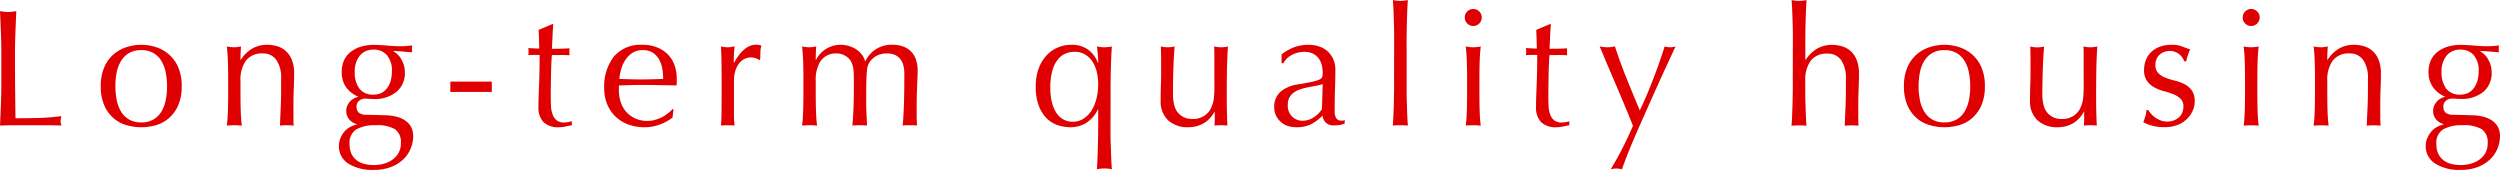 <svg xmlns="http://www.w3.org/2000/svg" width="150.11" height="10.2" viewBox="0 0 150.11 10.2"><path d="M.98-4.26q0-.66-.025-1.295T.9-6.85q.13.02.25.035a1.933,1.933,0,0,0,.24.015,1.933,1.933,0,0,0,.24-.015q.12-.015.25-.035-.03.66-.055,1.3T1.8-4.26q0,1.26.01,2.185T1.83-.42q.71,0,1.36-.015A12.883,12.883,0,0,0,4.59-.55a1.163,1.163,0,0,0-.05.3.936.936,0,0,0,.05.27Q4.13,0,3.67,0H1.825Q1.38,0,.9.02.93-.6.955-1.24T.98-2.54ZM7.83-2.34a4.281,4.281,0,0,0,.075.81,2.157,2.157,0,0,0,.255.695,1.366,1.366,0,0,0,.48.485,1.415,1.415,0,0,0,.74.18,1.415,1.415,0,0,0,.74-.18,1.366,1.366,0,0,0,.48-.485,2.157,2.157,0,0,0,.255-.695,4.281,4.281,0,0,0,.075-.81,4.281,4.281,0,0,0-.075-.81,2.157,2.157,0,0,0-.255-.695,1.366,1.366,0,0,0-.48-.485,1.415,1.415,0,0,0-.74-.18,1.415,1.415,0,0,0-.74.18,1.366,1.366,0,0,0-.48.485A2.157,2.157,0,0,0,7.9-3.15,4.281,4.281,0,0,0,7.83-2.34Zm-.88,0a2.791,2.791,0,0,1,.215-1.155,2.142,2.142,0,0,1,.565-.77,2.234,2.234,0,0,1,.785-.43A2.906,2.906,0,0,1,9.38-4.83a2.889,2.889,0,0,1,.87.135,2.241,2.241,0,0,1,.78.43,2.142,2.142,0,0,1,.565.77A2.791,2.791,0,0,1,11.81-2.34a2.791,2.791,0,0,1-.215,1.155,2.142,2.142,0,0,1-.565.77A2.056,2.056,0,0,1,10.25,0a3.222,3.222,0,0,1-.87.12A3.241,3.241,0,0,1,8.515,0,2.052,2.052,0,0,1,7.73-.415a2.142,2.142,0,0,1-.565-.77A2.791,2.791,0,0,1,6.95-2.34Zm10.83-.45a1.869,1.869,0,0,0-.29-1.135.946.946,0,0,0-.8-.385,1.2,1.2,0,0,0-1.025.43,1.971,1.971,0,0,0-.325,1.21v.85q0,.45.015.945t.065.9Q15.19,0,14.97,0t-.45.02q.05-.4.065-.9T14.6-1.82V-2.86q0-.45-.015-.945T14.52-4.73a2.691,2.691,0,0,0,.45.05,1.128,1.128,0,0,0,.175-.015l.225-.035q-.03.4-.03.8h.02a2.089,2.089,0,0,1,.67-.665,1.768,1.768,0,0,1,.93-.235,2.083,2.083,0,0,1,.565.08,1.354,1.354,0,0,1,.515.275,1.418,1.418,0,0,1,.375.53,2.167,2.167,0,0,1,.145.855q0,.43-.02.885t-.02.965v.65q0,.16,0,.315t.015.3Q18.34,0,18.12,0t-.41.02q.02-.52.045-1.07t.025-1.13Zm7.19,3.87a.946.946,0,0,0-.35-.84A2.12,2.12,0,0,0,23.46,0,2.275,2.275,0,0,0,22.3.245a.944.944,0,0,0-.41.885A1.333,1.333,0,0,0,22,1.71a1.061,1.061,0,0,0,.31.39,1.279,1.279,0,0,0,.465.22,2.3,2.3,0,0,0,.58.07,2.209,2.209,0,0,0,.59-.08,1.626,1.626,0,0,0,.515-.24,1.253,1.253,0,0,0,.365-.4A1.16,1.16,0,0,0,24.97,1.08Zm-.54-4.33a1.381,1.381,0,0,0-.3-.96,1.017,1.017,0,0,0-.79-.33,1.027,1.027,0,0,0-.84.365,1.488,1.488,0,0,0-.3.975,1.618,1.618,0,0,0,.275.995,1,1,0,0,0,.855.365,1,1,0,0,0,.5-.115,1.009,1.009,0,0,0,.34-.31,1.383,1.383,0,0,0,.2-.45A2.158,2.158,0,0,0,24.43-3.25Zm-3.01.05a1.627,1.627,0,0,1,.15-.725,1.393,1.393,0,0,1,.415-.5,1.863,1.863,0,0,1,.61-.3,2.628,2.628,0,0,1,.735-.1q.19,0,.365.01t.445.03q.23.02.41.03t.29.01a4.611,4.611,0,0,0,.81-.05.994.994,0,0,0-.015.1q0,.055,0,.105t0,.105a.994.994,0,0,0,.015.105q-.29-.02-.565-.045T24.54-4.46l-.02.02a1.251,1.251,0,0,1,.5.525,1.538,1.538,0,0,1,.19.735A1.453,1.453,0,0,1,24.7-2a2.036,2.036,0,0,1-1.355.425q-.14,0-.275-.01T22.8-1.6a.511.511,0,0,0-.335.13.412.412,0,0,0-.155.33.506.506,0,0,0,.125.38.709.709,0,0,0,.465.13q.28.01.55.015T24-.6a2.909,2.909,0,0,1,.785.11,1.523,1.523,0,0,1,.53.27,1.043,1.043,0,0,1,.3.39,1.2,1.2,0,0,1,.095.48,2.013,2.013,0,0,1-.135.71,1.846,1.846,0,0,1-.42.65,2.232,2.232,0,0,1-.735.48,2.77,2.77,0,0,1-1.08.19A2.665,2.665,0,0,1,21.81,2.3a1.214,1.214,0,0,1-.56-1.055,1.2,1.2,0,0,1,.095-.48A1.458,1.458,0,0,1,21.59.37,1.192,1.192,0,0,1,21.93.1a1.743,1.743,0,0,1,.39-.15V-.07a.875.875,0,0,1-.47-.3.8.8,0,0,1-.16-.5.727.727,0,0,1,.065-.31.986.986,0,0,1,.165-.25.859.859,0,0,1,.23-.18.812.812,0,0,1,.25-.09v-.02a1.684,1.684,0,0,1-.72-.565A1.538,1.538,0,0,1,21.42-3.2Zm9.01.58V-2H27.94v-.62Zm3.69-3.45q-.03.38-.045.745t-.035.735l.41-.005q.3,0,.65-.025a.4.4,0,0,0-.01.11v.21a.351.351,0,0,0,.01.1q-.13-.01-.27-.015t-.3,0h-.49q-.01.04-.025.32t-.025.665q-.01.385-.015.805t-.005.75q0,.28.015.55a1.649,1.649,0,0,0,.1.485.787.787,0,0,0,.24.345.713.713,0,0,0,.46.13A1.548,1.548,0,0,0,35-.19a1.686,1.686,0,0,0,.235-.05V0q-.17.03-.375.075a1.841,1.841,0,0,1-.4.045,1.242,1.242,0,0,1-.93-.31,1.259,1.259,0,0,1-.3-.91q0-.27.01-.585t.025-.69q.015-.375.025-.83T33.3-4.22h-.32q-.08,0-.17,0t-.19.015q.01-.06.015-.115t0-.115q0-.05,0-.1t-.015-.1q.45.03.66.03-.01-.2-.015-.5t-.025-.62l.83-.35Zm5.37,1.56a1.1,1.1,0,0,0-.625.17,1.458,1.458,0,0,0-.42.425,2.024,2.024,0,0,0-.25.56,2.965,2.965,0,0,0-.105.575l.645.02q.335.01.655.01t.67-.01l.66-.02a3.848,3.848,0,0,0-.045-.57,1.779,1.779,0,0,0-.18-.56,1.194,1.194,0,0,0-.375-.43A1.067,1.067,0,0,0,39.49-4.51ZM37.18-2.2a2.92,2.92,0,0,1,.585-1.93,2.1,2.1,0,0,1,1.7-.7,2.313,2.313,0,0,1,.915.165,1.909,1.909,0,0,1,.645.44,1.734,1.734,0,0,1,.385.645,2.452,2.452,0,0,1,.125.79q0,.1,0,.2t-.015.2l-1.07-.02q-.53-.01-1.07-.01-.33,0-.655.01l-.655.02a.828.828,0,0,0-.01.15v.13a2.264,2.264,0,0,0,.115.73,1.659,1.659,0,0,0,.335.585,1.606,1.606,0,0,0,.54.39,1.777,1.777,0,0,0,.74.145,1.615,1.615,0,0,0,.41-.055,2.329,2.329,0,0,0,.41-.15A2.236,2.236,0,0,0,40.985-.7a1.9,1.9,0,0,0,.305-.28l.05.03-.06.49a2.763,2.763,0,0,1-.745.41,2.57,2.57,0,0,1-.925.17,2.814,2.814,0,0,1-.985-.165,2.181,2.181,0,0,1-.77-.48,2.157,2.157,0,0,1-.5-.745A2.443,2.443,0,0,1,37.18-2.2Zm9.3-1.71a.446.446,0,0,0-.195-.11.9.9,0,0,0-.295-.05.842.842,0,0,0-.43.11,1,1,0,0,0-.32.3,1.406,1.406,0,0,0-.2.44,2.051,2.051,0,0,0-.07.545v1.1q0,.67,0,1.025A4.942,4.942,0,0,0,45.01.02q-.2-.02-.4-.02-.22,0-.42.02.03-.34.035-.925T44.23-2.34v-.32q0-.39-.005-.9T44.19-4.73q.11.02.21.035a1.415,1.415,0,0,0,.21.015A1.283,1.283,0,0,0,44.8-4.7q.1-.015.21-.035-.04.36-.045.57t-.005.4l.02.01q.59-1.08,1.32-1.08a1.036,1.036,0,0,1,.155.01.791.791,0,0,1,.165.05,1.124,1.124,0,0,0-.06.365q-.01.245-.01.445Zm2.66,1.05q0-.45-.015-.945T49.06-4.73a2.691,2.691,0,0,0,.45.05,1.128,1.128,0,0,0,.175-.015l.225-.035q-.03.4-.03.8h.02a1.649,1.649,0,0,1,1.49-.9,1.634,1.634,0,0,1,.49.075,1.685,1.685,0,0,1,.435.2,1.37,1.37,0,0,1,.335.315,1.056,1.056,0,0,1,.19.395h.02a1.763,1.763,0,0,1,.655-.735,1.787,1.787,0,0,1,.955-.255,1.984,1.984,0,0,1,.61.09,1.279,1.279,0,0,1,.485.28,1.279,1.279,0,0,1,.32.49A2.014,2.014,0,0,1,56-3.25q0,.17-.01.37t-.02.465q-.01.265-.02.6t-.01.775q0,.27,0,.52t.025.54A1.228,1.228,0,0,0,55.75,0h-.43a1.227,1.227,0,0,0-.22.02q.03-.25.065-1.01T55.2-3.11a1.933,1.933,0,0,0-.055-.47,1.05,1.05,0,0,0-.175-.38.843.843,0,0,0-.32-.255,1.163,1.163,0,0,0-.5-.095,1.232,1.232,0,0,0-.61.14,1.205,1.205,0,0,0-.39.33,1.055,1.055,0,0,0-.125.22,1.33,1.33,0,0,0-.07.335q-.025.225-.035.63T52.91-1.54q0,.43.015.785T52.96.02Q52.73,0,52.52,0t-.44.02q.05-.55.07-1.12t.02-1.12q0-.47-.005-.735a4.049,4.049,0,0,0-.025-.42,1.287,1.287,0,0,0-.055-.255,1.907,1.907,0,0,0-.095-.22.906.906,0,0,0-.345-.325.961.961,0,0,0-.485-.135,1.115,1.115,0,0,0-.97.43,2.042,2.042,0,0,0-.31,1.21v.85q0,.45.015.945t.065.9Q49.73,0,49.51,0t-.45.02q.05-.4.065-.9t.015-.945ZM67.58-.2q0,.32,0,.715T67.6,1.3q.01.39.025.745t.035.6a2.05,2.05,0,0,0-.9,0q.02-.25.035-.6T66.82,1.3q.01-.39.015-.785T66.84-.2V-.95h-.02a1.927,1.927,0,0,1-.715.82,1.774,1.774,0,0,1-.915.25,2.53,2.53,0,0,1-.745-.115,1.691,1.691,0,0,1-.675-.4,2.117,2.117,0,0,1-.49-.755,3.106,3.106,0,0,1-.19-1.16,3.053,3.053,0,0,1,.19-1.135,2.329,2.329,0,0,1,.49-.78,1.965,1.965,0,0,1,.675-.455,1.994,1.994,0,0,1,.745-.15,1.675,1.675,0,0,1,1.07.31,1.736,1.736,0,0,1,.56.77h.02q0-.24-.02-.48t-.06-.5a2.691,2.691,0,0,0,.45.05,2.691,2.691,0,0,0,.45-.05q-.02.26-.035.62t-.025.755q-.01.395-.015.795t0,.74Zm-.74-2.24a3.333,3.333,0,0,0-.08-.735,1.969,1.969,0,0,0-.255-.63,1.368,1.368,0,0,0-.445-.44,1.243,1.243,0,0,0-.66-.165,1.414,1.414,0,0,0-.5.1,1.14,1.14,0,0,0-.465.34,1.856,1.856,0,0,0-.34.665,3.732,3.732,0,0,0-.13,1.08,3.5,3.5,0,0,0,.085.8,2.141,2.141,0,0,0,.25.635,1.25,1.25,0,0,0,.42.425,1.1,1.1,0,0,0,.585.155,1.171,1.171,0,0,0,.665-.19,1.622,1.622,0,0,0,.48-.5,2.4,2.4,0,0,0,.29-.715A3.494,3.494,0,0,0,66.84-2.44Zm3.75.95q0-.53.015-.9t.015-.745q0-.35,0-.76T70.6-4.73a2.208,2.208,0,0,0,.42.05,2.178,2.178,0,0,0,.41-.05q-.05.6-.075,1.315T71.33-1.95a2.693,2.693,0,0,0,.09.795,1.119,1.119,0,0,0,.22.415A1.113,1.113,0,0,0,72-.475a1.139,1.139,0,0,0,.5.1,1.244,1.244,0,0,0,.7-.185,1.134,1.134,0,0,0,.41-.455q.07-.17.11-.29a1.722,1.722,0,0,0,.065-.32,5.189,5.189,0,0,0,.03-.54q.005-.34,0-.93v-.84q0-.22,0-.42T73.8-4.73q.11.02.21.035a1.415,1.415,0,0,0,.21.015,1.415,1.415,0,0,0,.21-.015q.1-.015.2-.035-.05.78-.06,1.505T74.56-1.69q0,.45.01.88t.03.83Q74.4,0,74.21,0t-.39.02q.01-.09.015-.19t.005-.21V-.81h-.02a1.7,1.7,0,0,1-.67.705,1.82,1.82,0,0,1-.89.225A1.726,1.726,0,0,1,71.035-.3,1.554,1.554,0,0,1,70.59-1.49Zm9.73-.98a2.519,2.519,0,0,1-.4.1q-.225.04-.455.085a4.328,4.328,0,0,0-.455.115,1.479,1.479,0,0,0-.4.19.926.926,0,0,0-.28.3.9.9,0,0,0-.105.46.9.9,0,0,0,.27.71.882.882,0,0,0,.6.24,1.226,1.226,0,0,0,.695-.21,1.577,1.577,0,0,0,.485-.49ZM77.85-4.25a2.839,2.839,0,0,1,.83-.46,2.575,2.575,0,0,1,.78-.12,1.986,1.986,0,0,1,.66.105,1.435,1.435,0,0,1,.51.3,1.393,1.393,0,0,1,.33.47,1.5,1.5,0,0,1,.12.6q0,.57-.02,1.135T81.04-1.02q0,.12,0,.255a.75.75,0,0,0,.045.24.458.458,0,0,0,.115.175.319.319,0,0,0,.225.07q.05,0,.1,0A.245.245,0,0,0,81.64-.32V-.1a1.183,1.183,0,0,1-.275.08A2.047,2.047,0,0,1,81,.01a.675.675,0,0,1-.49-.165.68.68,0,0,1-.2-.425,2.689,2.689,0,0,1-.71.53,1.958,1.958,0,0,1-.86.17,1.741,1.741,0,0,1-.49-.07,1.122,1.122,0,0,1-.425-.23,1.263,1.263,0,0,1-.3-.385,1.116,1.116,0,0,1-.115-.515,1.173,1.173,0,0,1,.375-.93,2.042,2.042,0,0,1,1.035-.44q.54-.09.845-.155a2.124,2.124,0,0,0,.45-.135A.3.3,0,0,0,80.29-2.9a.831.831,0,0,0,.03-.245,1.894,1.894,0,0,0-.06-.48,1.112,1.112,0,0,0-.19-.4.96.96,0,0,0-.34-.275,1.131,1.131,0,0,0-.51-.105,1.587,1.587,0,0,0-.745.18,1.186,1.186,0,0,0-.515.5h-.11Zm6.76-.39q0-.34,0-.74t-.015-.79q-.01-.39-.025-.745t-.035-.6a2.691,2.691,0,0,0,.45.05,2.691,2.691,0,0,0,.45-.05q-.02.25-.035.6t-.025.745q-.01.39-.015.79t0,.74v1.81q0,.34,0,.74t.015.79q.01.39.025.74t.035.58Q85.2,0,84.98,0t-.45.02q.02-.23.035-.58t.025-.74q.01-.39.015-.79t0-.74Zm4.24-1.83A.491.491,0,0,1,89-6.83a.491.491,0,0,1,.36-.15.491.491,0,0,1,.36.15.491.491,0,0,1,.15.36.491.491,0,0,1-.15.36.491.491,0,0,1-.36.15A.491.491,0,0,1,89-6.11.491.491,0,0,1,88.85-6.47Zm.14,3.61q0-.45-.015-.945T88.91-4.73a2.691,2.691,0,0,0,.45.05,2.691,2.691,0,0,0,.45-.05q-.05.43-.065.925t-.015.945v1.04q0,.45.015.945t.065.9Q89.58,0,89.36,0t-.45.02q.05-.4.065-.9t.015-.945Zm5.03-3.21q-.03.38-.045.745t-.035.735l.41-.005q.3,0,.65-.025a.4.4,0,0,0-.01.11v.21a.351.351,0,0,0,.01.1q-.13-.01-.27-.015t-.3,0h-.49q-.01.04-.025.32t-.025.665q-.01.385-.015.805t-.005.75q0,.28.015.55a1.649,1.649,0,0,0,.095.485.787.787,0,0,0,.24.345.713.713,0,0,0,.46.13,1.548,1.548,0,0,0,.215-.02,1.686,1.686,0,0,0,.235-.05V0q-.17.03-.375.075A1.841,1.841,0,0,1,94.36.12a1.242,1.242,0,0,1-.93-.31,1.259,1.259,0,0,1-.3-.91q0-.27.01-.585t.025-.69q.015-.375.025-.83T93.2-4.22h-.32q-.08,0-.17,0t-.19.015q.01-.06.015-.115t.005-.115q0-.05-.005-.1t-.015-.1q.45.03.66.03-.01-.2-.015-.5t-.025-.62l.83-.35ZM98.95.03l-.285-.7q-.175-.43-.375-.905t-.41-.97l-.4-.93L97.16-4.24q-.14-.33-.21-.49l.24.035a1.626,1.626,0,0,0,.22.015,1.626,1.626,0,0,0,.22-.015l.24-.035q.31.96.69,1.9t.8,1.94q.42-.88.805-1.88t.685-1.96a1.416,1.416,0,0,0,.33.05,1.416,1.416,0,0,0,.33-.05q-.07.14-.225.475l-.37.8q-.215.465-.47,1.03t-.52,1.16L99.4-.085q-.26.585-.48,1.11t-.385.95q-.165.425-.245.675a1.181,1.181,0,0,0-.68,0A20.285,20.285,0,0,0,98.95.03Zm9.6-4.67q0-.34,0-.74t-.015-.79q-.01-.39-.025-.745t-.035-.6a2.691,2.691,0,0,0,.45.05,2.691,2.691,0,0,0,.45-.05q-.02.25-.035.6t-.025.735q-.01.385-.015.775t0,.72v.76h.02a2.089,2.089,0,0,1,.67-.665,1.768,1.768,0,0,1,.93-.235,2.083,2.083,0,0,1,.565.08,1.354,1.354,0,0,1,.515.275,1.418,1.418,0,0,1,.375.53,2.166,2.166,0,0,1,.145.855q0,.43-.02.885t-.02.965v.65q0,.16,0,.315t.015.3q-.2-.02-.42-.02t-.41.02q.02-.52.045-1.07t.025-1.13v-.61a1.869,1.869,0,0,0-.29-1.135.946.946,0,0,0-.8-.385,1.2,1.2,0,0,0-1.025.43,1.971,1.971,0,0,0-.325,1.21q0,.28,0,.65t.015.745q.01.375.025.725t.035.57q-.23-.02-.45-.02t-.45.02q.02-.23.035-.58t.025-.74q.01-.39.015-.79t0-.74Zm7.55,2.3a4.281,4.281,0,0,0,.075.81,2.157,2.157,0,0,0,.255.695,1.366,1.366,0,0,0,.48.485,1.415,1.415,0,0,0,.74.18,1.415,1.415,0,0,0,.74-.18,1.366,1.366,0,0,0,.48-.485,2.157,2.157,0,0,0,.255-.695,4.281,4.281,0,0,0,.075-.81,4.281,4.281,0,0,0-.075-.81,2.157,2.157,0,0,0-.255-.695,1.366,1.366,0,0,0-.48-.485,1.415,1.415,0,0,0-.74-.18,1.415,1.415,0,0,0-.74.18,1.366,1.366,0,0,0-.48.485,2.157,2.157,0,0,0-.255.695A4.281,4.281,0,0,0,116.1-2.34Zm-.88,0a2.791,2.791,0,0,1,.215-1.155,2.143,2.143,0,0,1,.565-.77,2.234,2.234,0,0,1,.785-.43,2.906,2.906,0,0,1,.865-.135,2.889,2.889,0,0,1,.87.135,2.241,2.241,0,0,1,.78.43,2.143,2.143,0,0,1,.565.77,2.791,2.791,0,0,1,.215,1.155,2.791,2.791,0,0,1-.215,1.155,2.143,2.143,0,0,1-.565.77,2.056,2.056,0,0,1-.78.415,3.222,3.222,0,0,1-.87.12,3.241,3.241,0,0,1-.865-.12A2.052,2.052,0,0,1,116-.415a2.143,2.143,0,0,1-.565-.77A2.791,2.791,0,0,1,115.22-2.34Zm7.57.85q0-.53.015-.9t.015-.745q0-.35,0-.76t-.015-.83a2.208,2.208,0,0,0,.42.05,2.178,2.178,0,0,0,.41-.05q-.05.6-.075,1.315T123.53-1.95a2.693,2.693,0,0,0,.09.795,1.119,1.119,0,0,0,.22.415,1.113,1.113,0,0,0,.355.265,1.139,1.139,0,0,0,.5.1,1.244,1.244,0,0,0,.7-.185,1.134,1.134,0,0,0,.41-.455q.07-.17.11-.29a1.722,1.722,0,0,0,.065-.32,5.189,5.189,0,0,0,.03-.54q.005-.34,0-.93v-.84q0-.22,0-.42T126-4.73q.11.02.21.035a1.415,1.415,0,0,0,.21.015,1.415,1.415,0,0,0,.21-.015q.1-.015.2-.035-.05.78-.06,1.505t-.01,1.535q0,.45.01.88t.03.83q-.2-.02-.39-.02t-.39.02q.01-.09.015-.19t.005-.21V-.81h-.02a1.7,1.7,0,0,1-.67.705,1.82,1.82,0,0,1-.89.225A1.726,1.726,0,0,1,123.235-.3,1.554,1.554,0,0,1,122.79-1.49Zm7.11.58a1.078,1.078,0,0,0,.155.22,1.5,1.5,0,0,0,.25.225,1.41,1.41,0,0,0,.33.175,1.107,1.107,0,0,0,.395.07,1.118,1.118,0,0,0,.365-.06,1,1,0,0,0,.31-.17.787.787,0,0,0,.215-.28.906.906,0,0,0,.08-.39.622.622,0,0,0-.175-.475,1.378,1.378,0,0,0-.435-.27,4.578,4.578,0,0,0-.57-.185,2.391,2.391,0,0,1-.57-.225,1.34,1.34,0,0,1-.435-.385,1.1,1.1,0,0,1-.175-.66,1.615,1.615,0,0,1,.11-.605,1.329,1.329,0,0,1,.32-.475,1.5,1.5,0,0,1,.52-.315,2.034,2.034,0,0,1,.71-.115,1.718,1.718,0,0,1,.625.1q.255.1.485.18a2.232,2.232,0,0,0-.15.37,2.656,2.656,0,0,0-.09.34h-.12a.948.948,0,0,0-.31-.43.865.865,0,0,0-.57-.19.944.944,0,0,0-.3.05.826.826,0,0,0-.27.15.8.8,0,0,0-.2.26.841.841,0,0,0-.08.38.669.669,0,0,0,.175.495,1.229,1.229,0,0,0,.435.275,4.607,4.607,0,0,0,.57.175,2.516,2.516,0,0,1,.57.21,1.238,1.238,0,0,1,.435.375,1.1,1.1,0,0,1,.175.66,1.386,1.386,0,0,1-.125.57,1.6,1.6,0,0,1-.36.5,1.652,1.652,0,0,1-.565.35,2.106,2.106,0,0,1-.75.125,2.8,2.8,0,0,1-.77-.09,2.4,2.4,0,0,1-.52-.21,2.6,2.6,0,0,0,.125-.355,1.4,1.4,0,0,0,.065-.375Zm5.66-5.56a.491.491,0,0,1,.15-.36.491.491,0,0,1,.36-.15.491.491,0,0,1,.36.15.491.491,0,0,1,.15.36.491.491,0,0,1-.15.36.491.491,0,0,1-.36.15.491.491,0,0,1-.36-.15A.491.491,0,0,1,135.56-6.47Zm.14,3.61q0-.45-.015-.945t-.065-.925a2.691,2.691,0,0,0,.45.05,2.691,2.691,0,0,0,.45-.05q-.05.43-.065.925t-.015.945v1.04q0,.45.015.945t.065.9q-.23-.02-.45-.02t-.45.02q.05-.4.065-.9t.015-.945Zm7.38.07a1.869,1.869,0,0,0-.29-1.135.946.946,0,0,0-.8-.385,1.2,1.2,0,0,0-1.025.43,1.971,1.971,0,0,0-.325,1.21v.85q0,.45.015.945t.065.9q-.23-.02-.45-.02t-.45.02q.05-.4.065-.9t.015-.945V-2.86q0-.45-.015-.945t-.065-.925a2.691,2.691,0,0,0,.45.05,1.128,1.128,0,0,0,.175-.015l.225-.035q-.03.4-.03.8h.02a2.089,2.089,0,0,1,.67-.665,1.768,1.768,0,0,1,.93-.235,2.083,2.083,0,0,1,.565.08,1.354,1.354,0,0,1,.515.275,1.418,1.418,0,0,1,.375.53,2.167,2.167,0,0,1,.145.855q0,.43-.02.885t-.02.965v.65q0,.16.005.315t.015.3q-.2-.02-.42-.02t-.41.02q.02-.52.045-1.07t.025-1.13Zm7.19,3.87a.946.946,0,0,0-.35-.84A2.119,2.119,0,0,0,148.76,0a2.275,2.275,0,0,0-1.16.245.944.944,0,0,0-.41.885,1.333,1.333,0,0,0,.115.58,1.06,1.06,0,0,0,.31.39,1.279,1.279,0,0,0,.465.22,2.3,2.3,0,0,0,.58.07,2.209,2.209,0,0,0,.59-.08,1.626,1.626,0,0,0,.515-.24,1.253,1.253,0,0,0,.365-.4A1.16,1.16,0,0,0,150.27,1.08Zm-.54-4.33a1.381,1.381,0,0,0-.3-.96,1.017,1.017,0,0,0-.79-.33,1.027,1.027,0,0,0-.84.365,1.488,1.488,0,0,0-.3.975,1.618,1.618,0,0,0,.275.995,1,1,0,0,0,.855.365,1,1,0,0,0,.495-.115,1.009,1.009,0,0,0,.34-.31,1.382,1.382,0,0,0,.2-.45A2.159,2.159,0,0,0,149.73-3.25Zm-3.01.05a1.627,1.627,0,0,1,.15-.725,1.393,1.393,0,0,1,.415-.5,1.863,1.863,0,0,1,.61-.3,2.628,2.628,0,0,1,.735-.1q.19,0,.365.01t.445.03q.23.02.41.03t.29.01a4.611,4.611,0,0,0,.81-.05,1,1,0,0,0-.015.1q0,.055,0,.105t0,.105a1,1,0,0,0,.015.105q-.29-.02-.565-.045t-.545-.035l-.02.02a1.251,1.251,0,0,1,.5.525,1.538,1.538,0,0,1,.19.735,1.453,1.453,0,0,1-.5,1.175,2.036,2.036,0,0,1-1.355.425q-.14,0-.275-.01T148.1-1.6a.511.511,0,0,0-.335.13.412.412,0,0,0-.155.33.507.507,0,0,0,.125.38.709.709,0,0,0,.465.13q.28.01.55.015t.55.015a2.909,2.909,0,0,1,.785.11,1.523,1.523,0,0,1,.53.27,1.043,1.043,0,0,1,.3.39,1.2,1.2,0,0,1,.095.48,2.013,2.013,0,0,1-.135.71,1.846,1.846,0,0,1-.42.65,2.232,2.232,0,0,1-.735.48,2.77,2.77,0,0,1-1.08.19,2.665,2.665,0,0,1-1.53-.385,1.214,1.214,0,0,1-.56-1.055,1.2,1.2,0,0,1,.1-.48,1.459,1.459,0,0,1,.245-.39,1.193,1.193,0,0,1,.34-.27,1.743,1.743,0,0,1,.39-.15V-.07a.875.875,0,0,1-.47-.3.8.8,0,0,1-.16-.5.727.727,0,0,1,.065-.31.986.986,0,0,1,.165-.25.86.86,0,0,1,.23-.18.812.812,0,0,1,.25-.09v-.02a1.684,1.684,0,0,1-.72-.565A1.538,1.538,0,0,1,146.72-3.2Z" transform="translate(-0.9 7.52)" fill="#e10001"/></svg>